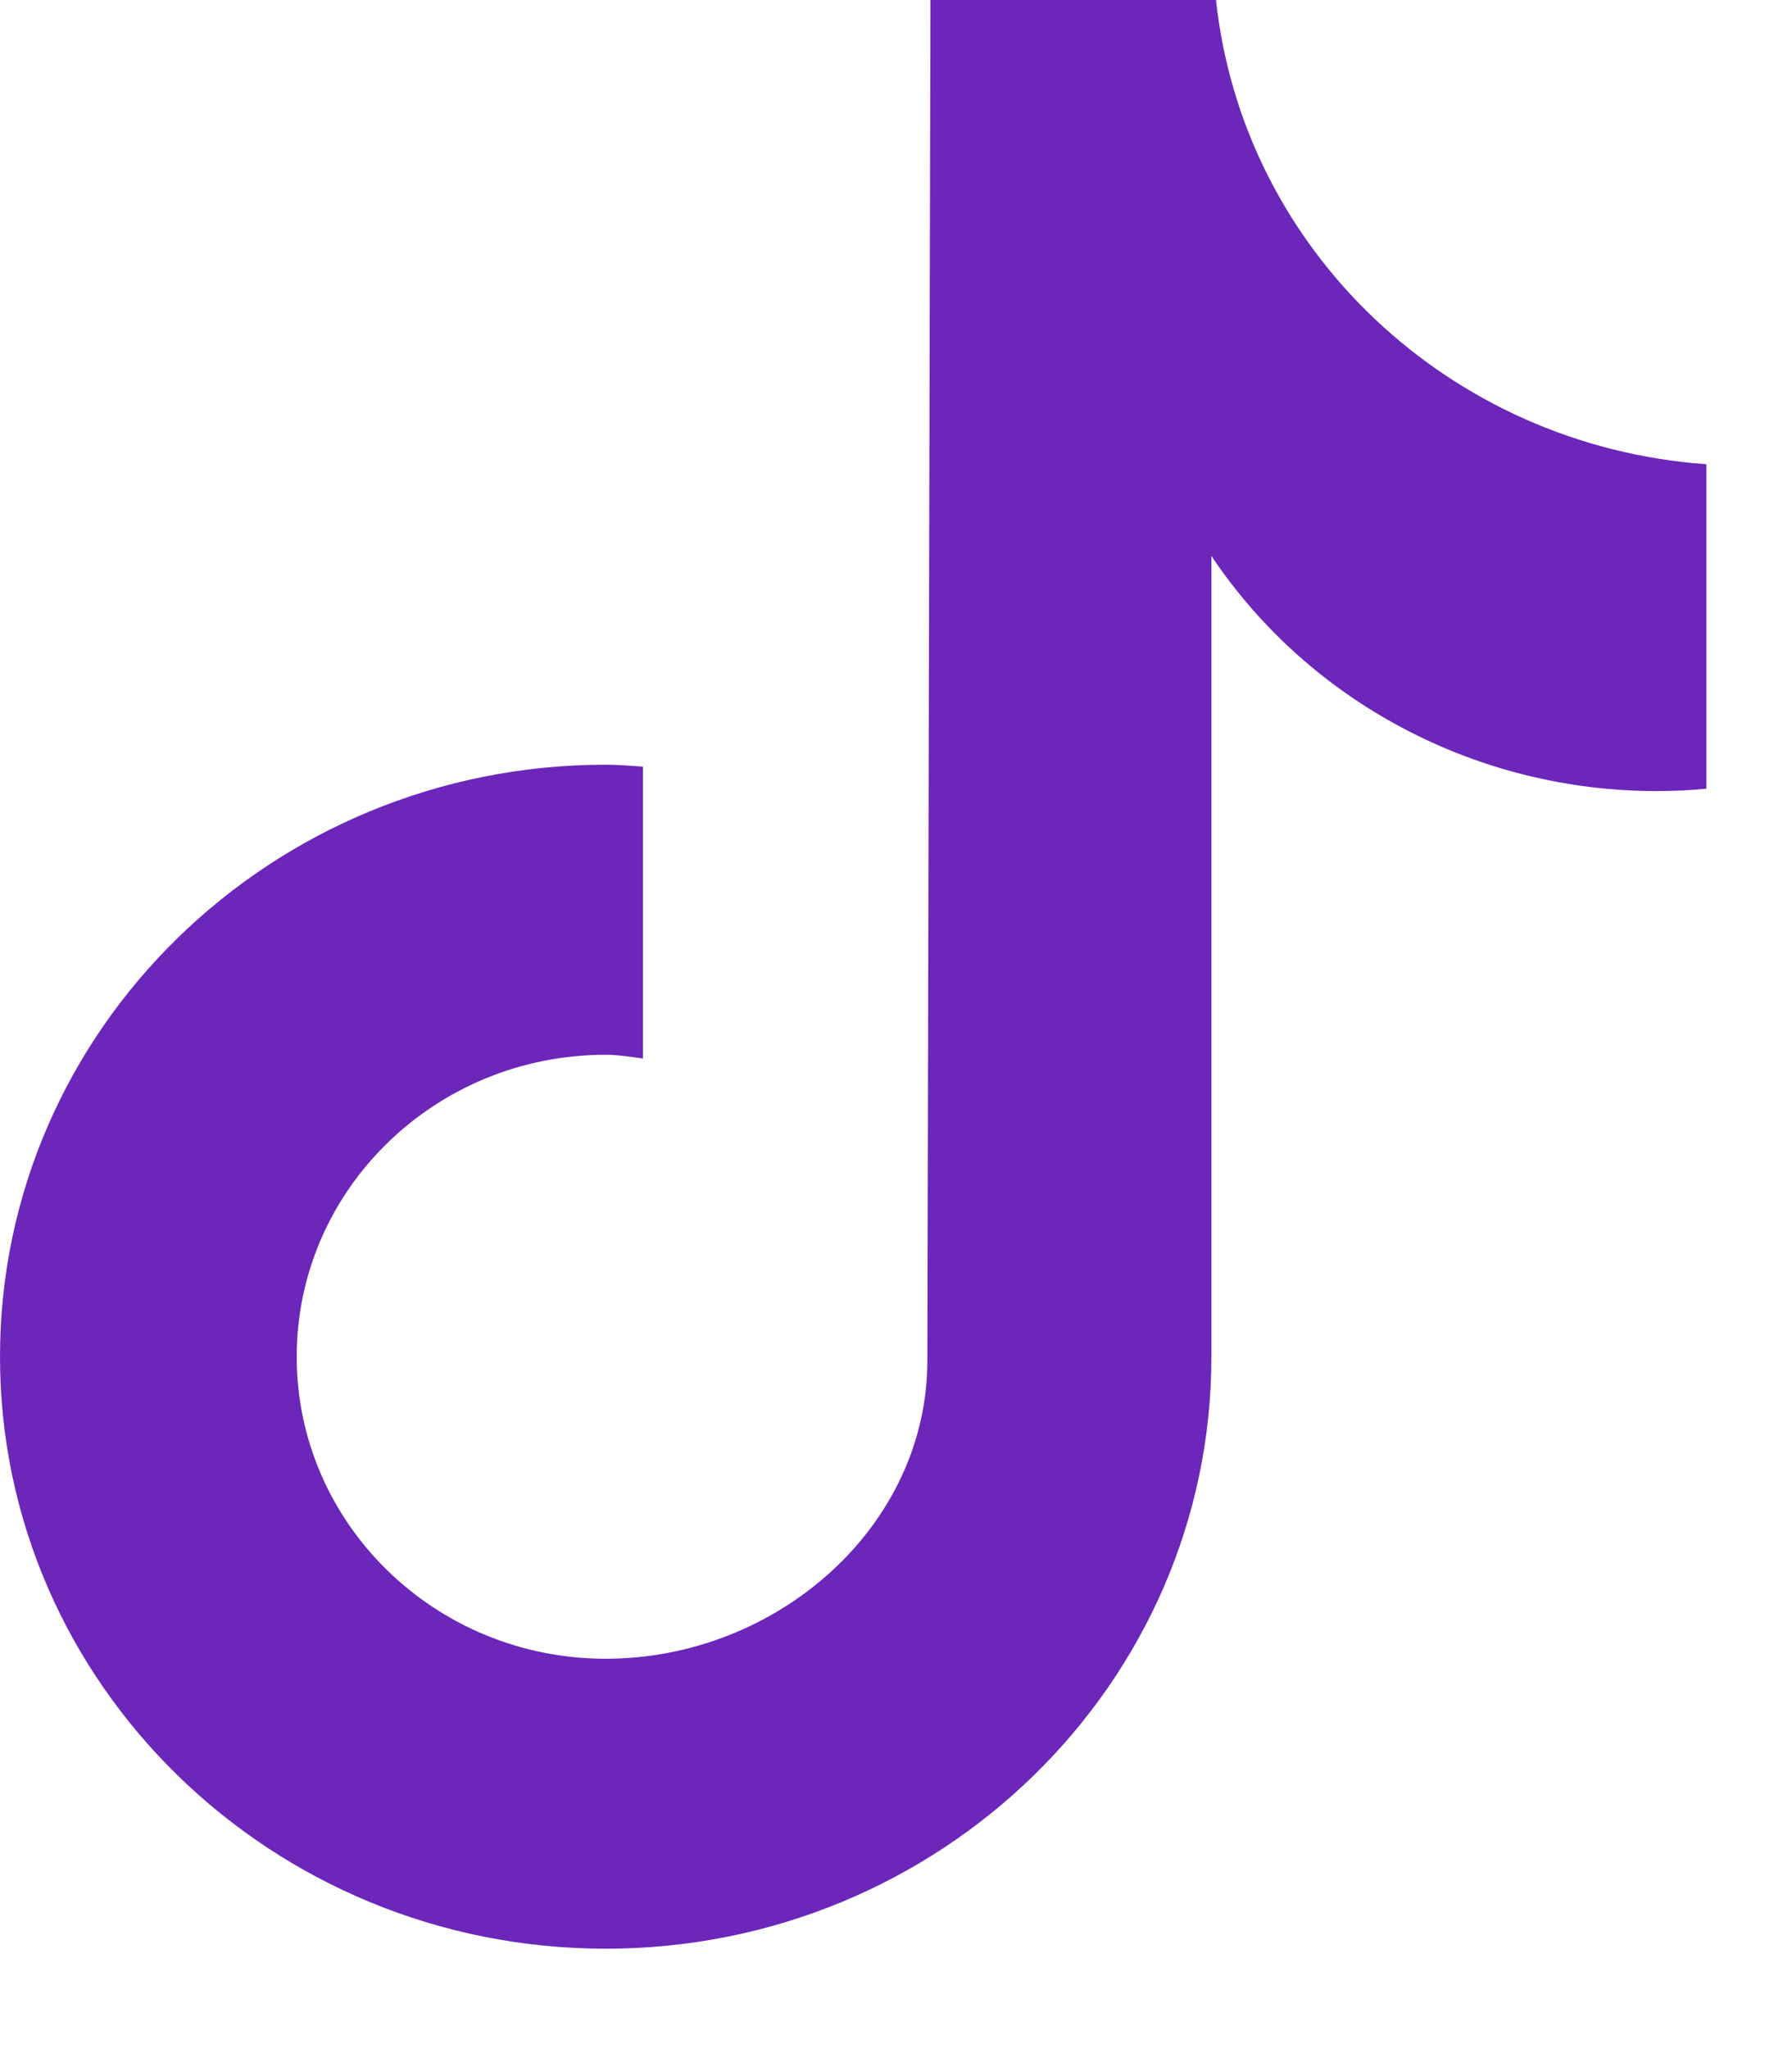 <svg width="14" height="16" viewBox="0 0 14 16" fill="none" xmlns="http://www.w3.org/2000/svg">
<path d="M13.328 6.159C13.201 6.171 13.072 6.177 12.943 6.177C11.541 6.177 10.232 5.487 9.464 4.341V10.594C9.464 13.145 7.344 15.216 4.732 15.216C2.12 15.216 0 13.145 0 10.594C0 8.042 2.12 5.971 4.732 5.971C4.831 5.971 4.927 5.98 5.023 5.986V8.265C4.927 8.253 4.831 8.236 4.732 8.236C3.399 8.236 2.318 9.291 2.318 10.594C2.318 11.896 3.399 12.952 4.732 12.952C6.065 12.952 7.245 11.925 7.245 10.623L7.269 0H9.5C9.71 1.953 11.322 3.481 13.331 3.625V6.156" fill="#6C26BA"/>
</svg>
